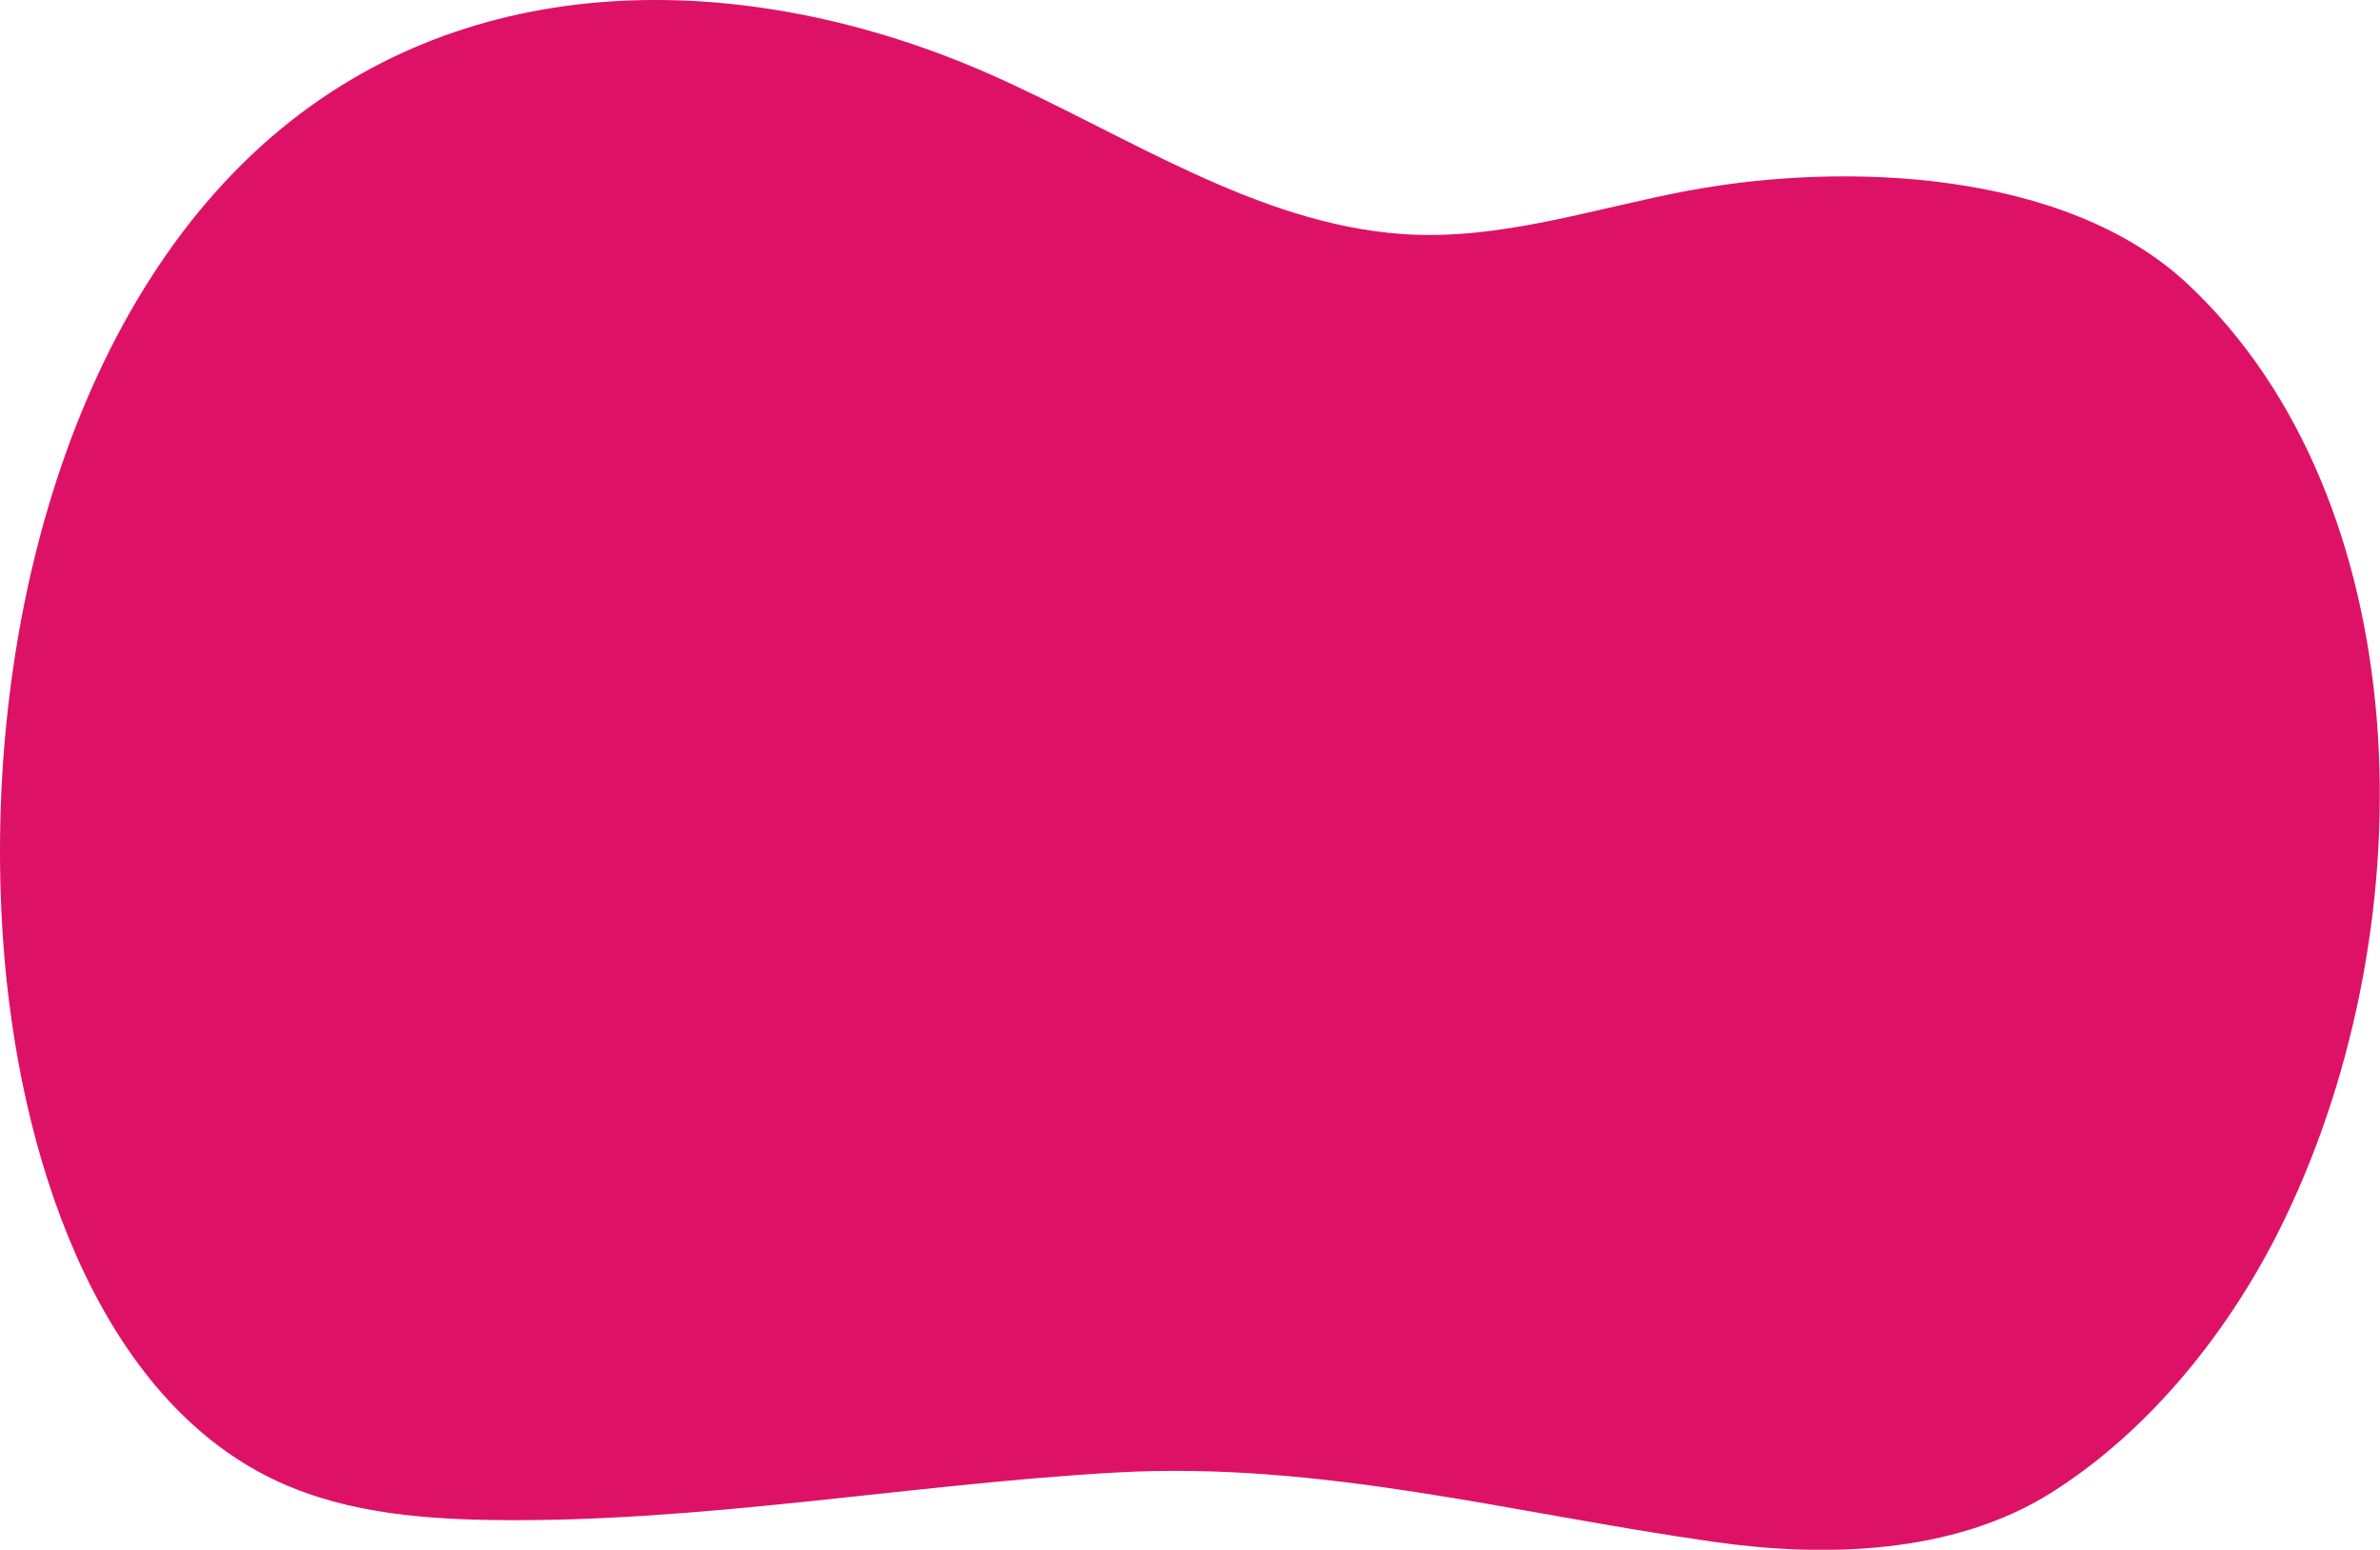 <?xml version="1.0" encoding="UTF-8"?>
<svg id="_レイヤー_1" data-name="レイヤー 1" xmlns="http://www.w3.org/2000/svg" version="1.1" viewBox="0 0 1359.7 885.3">
  <defs>
    <style>
      .cls-1 {
        fill: #dd1267;
        stroke-width: 0px;
      }
    </style>
  </defs>
  <path id="environment_bg" data-name="environment bg" class="cls-1" d="M966.1,108.6c-54.9,10.2-108.8,29-164.8,25.1-83.5-5.8-158.2-57-236-91.4C436.8-14.3,282.6-22.1,166.8,68.6,40.8,167.3-10.3,361.1,1.7,536.3c8.5,123.9,53.3,256.7,149.9,306.5,40,20.6,85,24.8,129,25.5,119.1,1.8,237.5-20.3,356.4-27.1,117.7-6.7,226.5,23.2,342.2,39.6,61.9,8.8,136.1,7.6,192.7-28.1,55.4-34.8,102.5-92.3,133.2-156,83.3-172.7,75.7-411.3-54.9-534.1-70.2-66.1-197.7-70-284.3-53.9"/>
</svg>